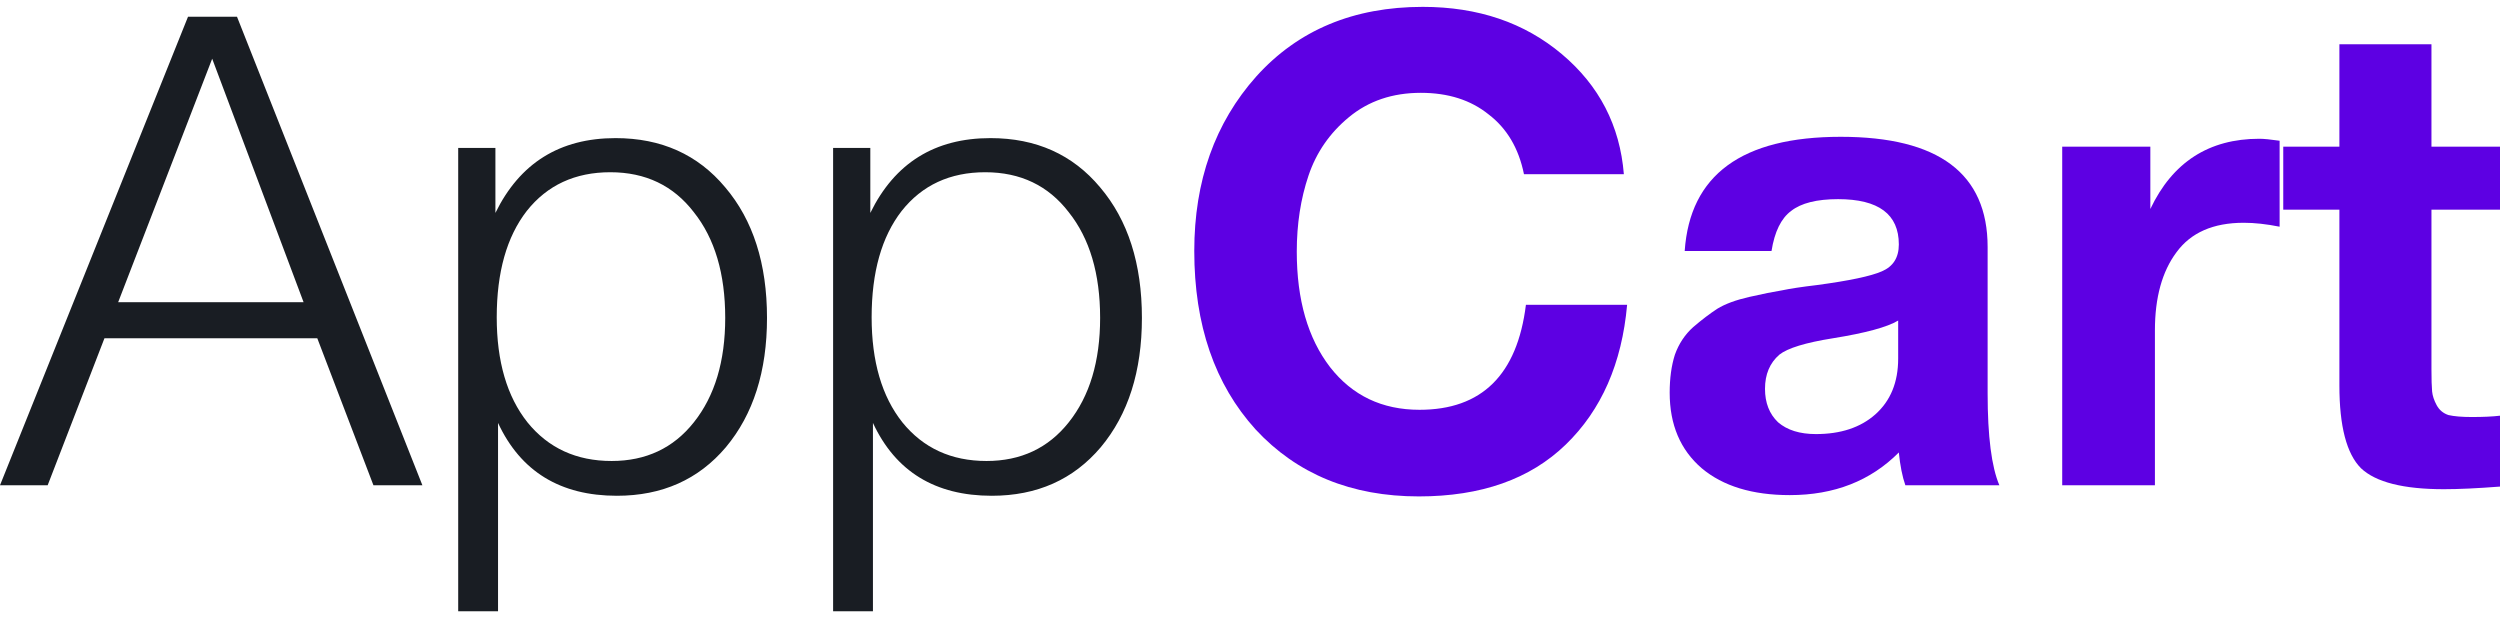 <?xml version="1.0" encoding="UTF-8"?> <svg xmlns="http://www.w3.org/2000/svg" width="182" height="45" viewBox="0 0 182 45" fill="none"><path d="M182 10.676V15.262H177.01V26.871C177.01 27.604 177.025 28.145 177.057 28.496C177.089 28.814 177.2 29.149 177.39 29.499C177.58 29.849 177.865 30.088 178.245 30.216C178.657 30.311 179.227 30.359 179.956 30.359C180.78 30.359 181.461 30.327 182 30.263V35.423C180.352 35.55 178.99 35.614 177.913 35.614C174.966 35.614 172.954 35.104 171.877 34.085C170.831 33.034 170.308 31.028 170.308 28.066V15.262H166.221V10.676H170.308V3.223H177.01V10.676H182Z" fill="#5D00E3"></path><path d="M165.956 10.246V16.504C165.005 16.313 164.134 16.218 163.342 16.218C161.124 16.218 159.492 16.934 158.446 18.367C157.401 19.769 156.878 21.664 156.878 24.053V35.327H150.129V10.676H156.545V15.214C158.161 11.806 160.807 10.102 164.482 10.102C164.799 10.102 165.29 10.15 165.956 10.246Z" fill="#5D00E3"></path><path d="M145.554 35.327H138.71C138.488 34.69 138.33 33.894 138.235 32.939C136.175 35.009 133.53 36.044 130.298 36.044C127.573 36.044 125.434 35.391 123.882 34.085C122.329 32.748 121.553 30.916 121.553 28.591C121.553 27.54 121.679 26.616 121.933 25.82C122.218 25.024 122.662 24.355 123.264 23.814C123.897 23.272 124.484 22.826 125.022 22.476C125.593 22.126 126.369 21.839 127.351 21.616C128.333 21.393 129.125 21.234 129.728 21.138C130.33 21.011 131.169 20.884 132.246 20.756C134.623 20.438 136.207 20.103 136.999 19.753C137.823 19.403 138.235 18.75 138.235 17.794C138.235 15.597 136.762 14.498 133.815 14.498C132.262 14.498 131.122 14.784 130.393 15.358C129.664 15.899 129.189 16.871 128.967 18.272H122.646C123.026 12.73 126.812 9.959 134.005 9.959C141.134 9.959 144.699 12.635 144.699 17.985V28.639C144.699 31.76 144.984 33.99 145.554 35.327ZM138.187 23.336C137.395 23.814 135.811 24.244 133.435 24.626C131.439 24.944 130.139 25.343 129.537 25.82C128.84 26.425 128.492 27.253 128.492 28.305C128.492 29.324 128.809 30.136 129.442 30.741C130.108 31.314 131.027 31.601 132.199 31.601C134.005 31.601 135.447 31.123 136.524 30.168C137.633 29.18 138.187 27.827 138.187 26.107V23.336Z" fill="#5D00E3"></path><path d="M118.454 22.189C118.074 26.457 116.585 29.849 113.987 32.365C111.389 34.882 107.824 36.139 103.293 36.139C98.382 36.139 94.421 34.515 91.411 31.267C88.433 27.986 86.943 23.655 86.943 18.272C86.943 13.176 88.448 8.94 91.459 5.564C94.5 2.188 98.54 0.5 103.578 0.5C107.602 0.5 110.977 1.647 113.702 3.94C116.426 6.233 117.931 9.147 118.217 12.682H110.945C110.565 10.803 109.709 9.354 108.378 8.335C107.079 7.284 105.432 6.758 103.436 6.758C101.376 6.758 99.633 7.348 98.207 8.526C96.813 9.673 95.831 11.09 95.261 12.778C94.69 14.466 94.405 16.313 94.405 18.32C94.405 21.823 95.213 24.626 96.829 26.728C98.445 28.798 100.616 29.833 103.34 29.833C107.871 29.833 110.454 27.285 111.087 22.189H118.454Z" fill="#5D00E3"></path><path d="M63.359 10.771V15.501C65.134 11.87 68.049 10.055 72.105 10.055C75.431 10.055 78.093 11.249 80.089 13.638C82.117 16.027 83.131 19.196 83.131 23.145C83.131 27.031 82.133 30.168 80.137 32.557C78.141 34.913 75.495 36.092 72.2 36.092C68.081 36.092 65.197 34.324 63.55 30.789V44.5H60.65V10.771H63.359ZM77.808 15.453C76.319 13.511 74.291 12.539 71.724 12.539C69.158 12.539 67.13 13.479 65.641 15.358C64.183 17.237 63.455 19.817 63.455 23.097C63.455 26.314 64.199 28.862 65.688 30.741C67.209 32.62 69.253 33.56 71.819 33.56C74.323 33.56 76.319 32.62 77.808 30.741C79.329 28.83 80.089 26.298 80.089 23.145C80.089 19.928 79.329 17.364 77.808 15.453Z" fill="#191D23"></path><path d="M36.066 10.771V15.501C37.841 11.87 40.756 10.055 44.812 10.055C48.139 10.055 50.8 11.249 52.796 13.638C54.824 16.027 55.838 19.196 55.838 23.145C55.838 27.031 54.84 30.168 52.844 32.557C50.848 34.913 48.202 36.092 44.907 36.092C40.788 36.092 37.904 34.324 36.257 30.789V44.5H33.357V10.771H36.066ZM50.515 15.453C49.026 13.511 46.998 12.539 44.431 12.539C41.865 12.539 39.837 13.479 38.348 15.358C36.89 17.237 36.162 19.817 36.162 23.097C36.162 26.314 36.906 28.862 38.395 30.741C39.916 32.62 41.96 33.56 44.526 33.56C47.03 33.56 49.026 32.62 50.515 30.741C52.036 28.83 52.796 26.298 52.796 23.145C52.796 19.928 52.036 17.364 50.515 15.453Z" fill="#191D23"></path><path d="M17.253 1.217L30.75 35.327H27.186L23.099 24.626H7.604L3.47 35.327H0L13.688 1.217H17.253ZM22.1 21.998L15.447 4.274L8.603 21.998H22.1Z" fill="#191D23"></path></svg> 
